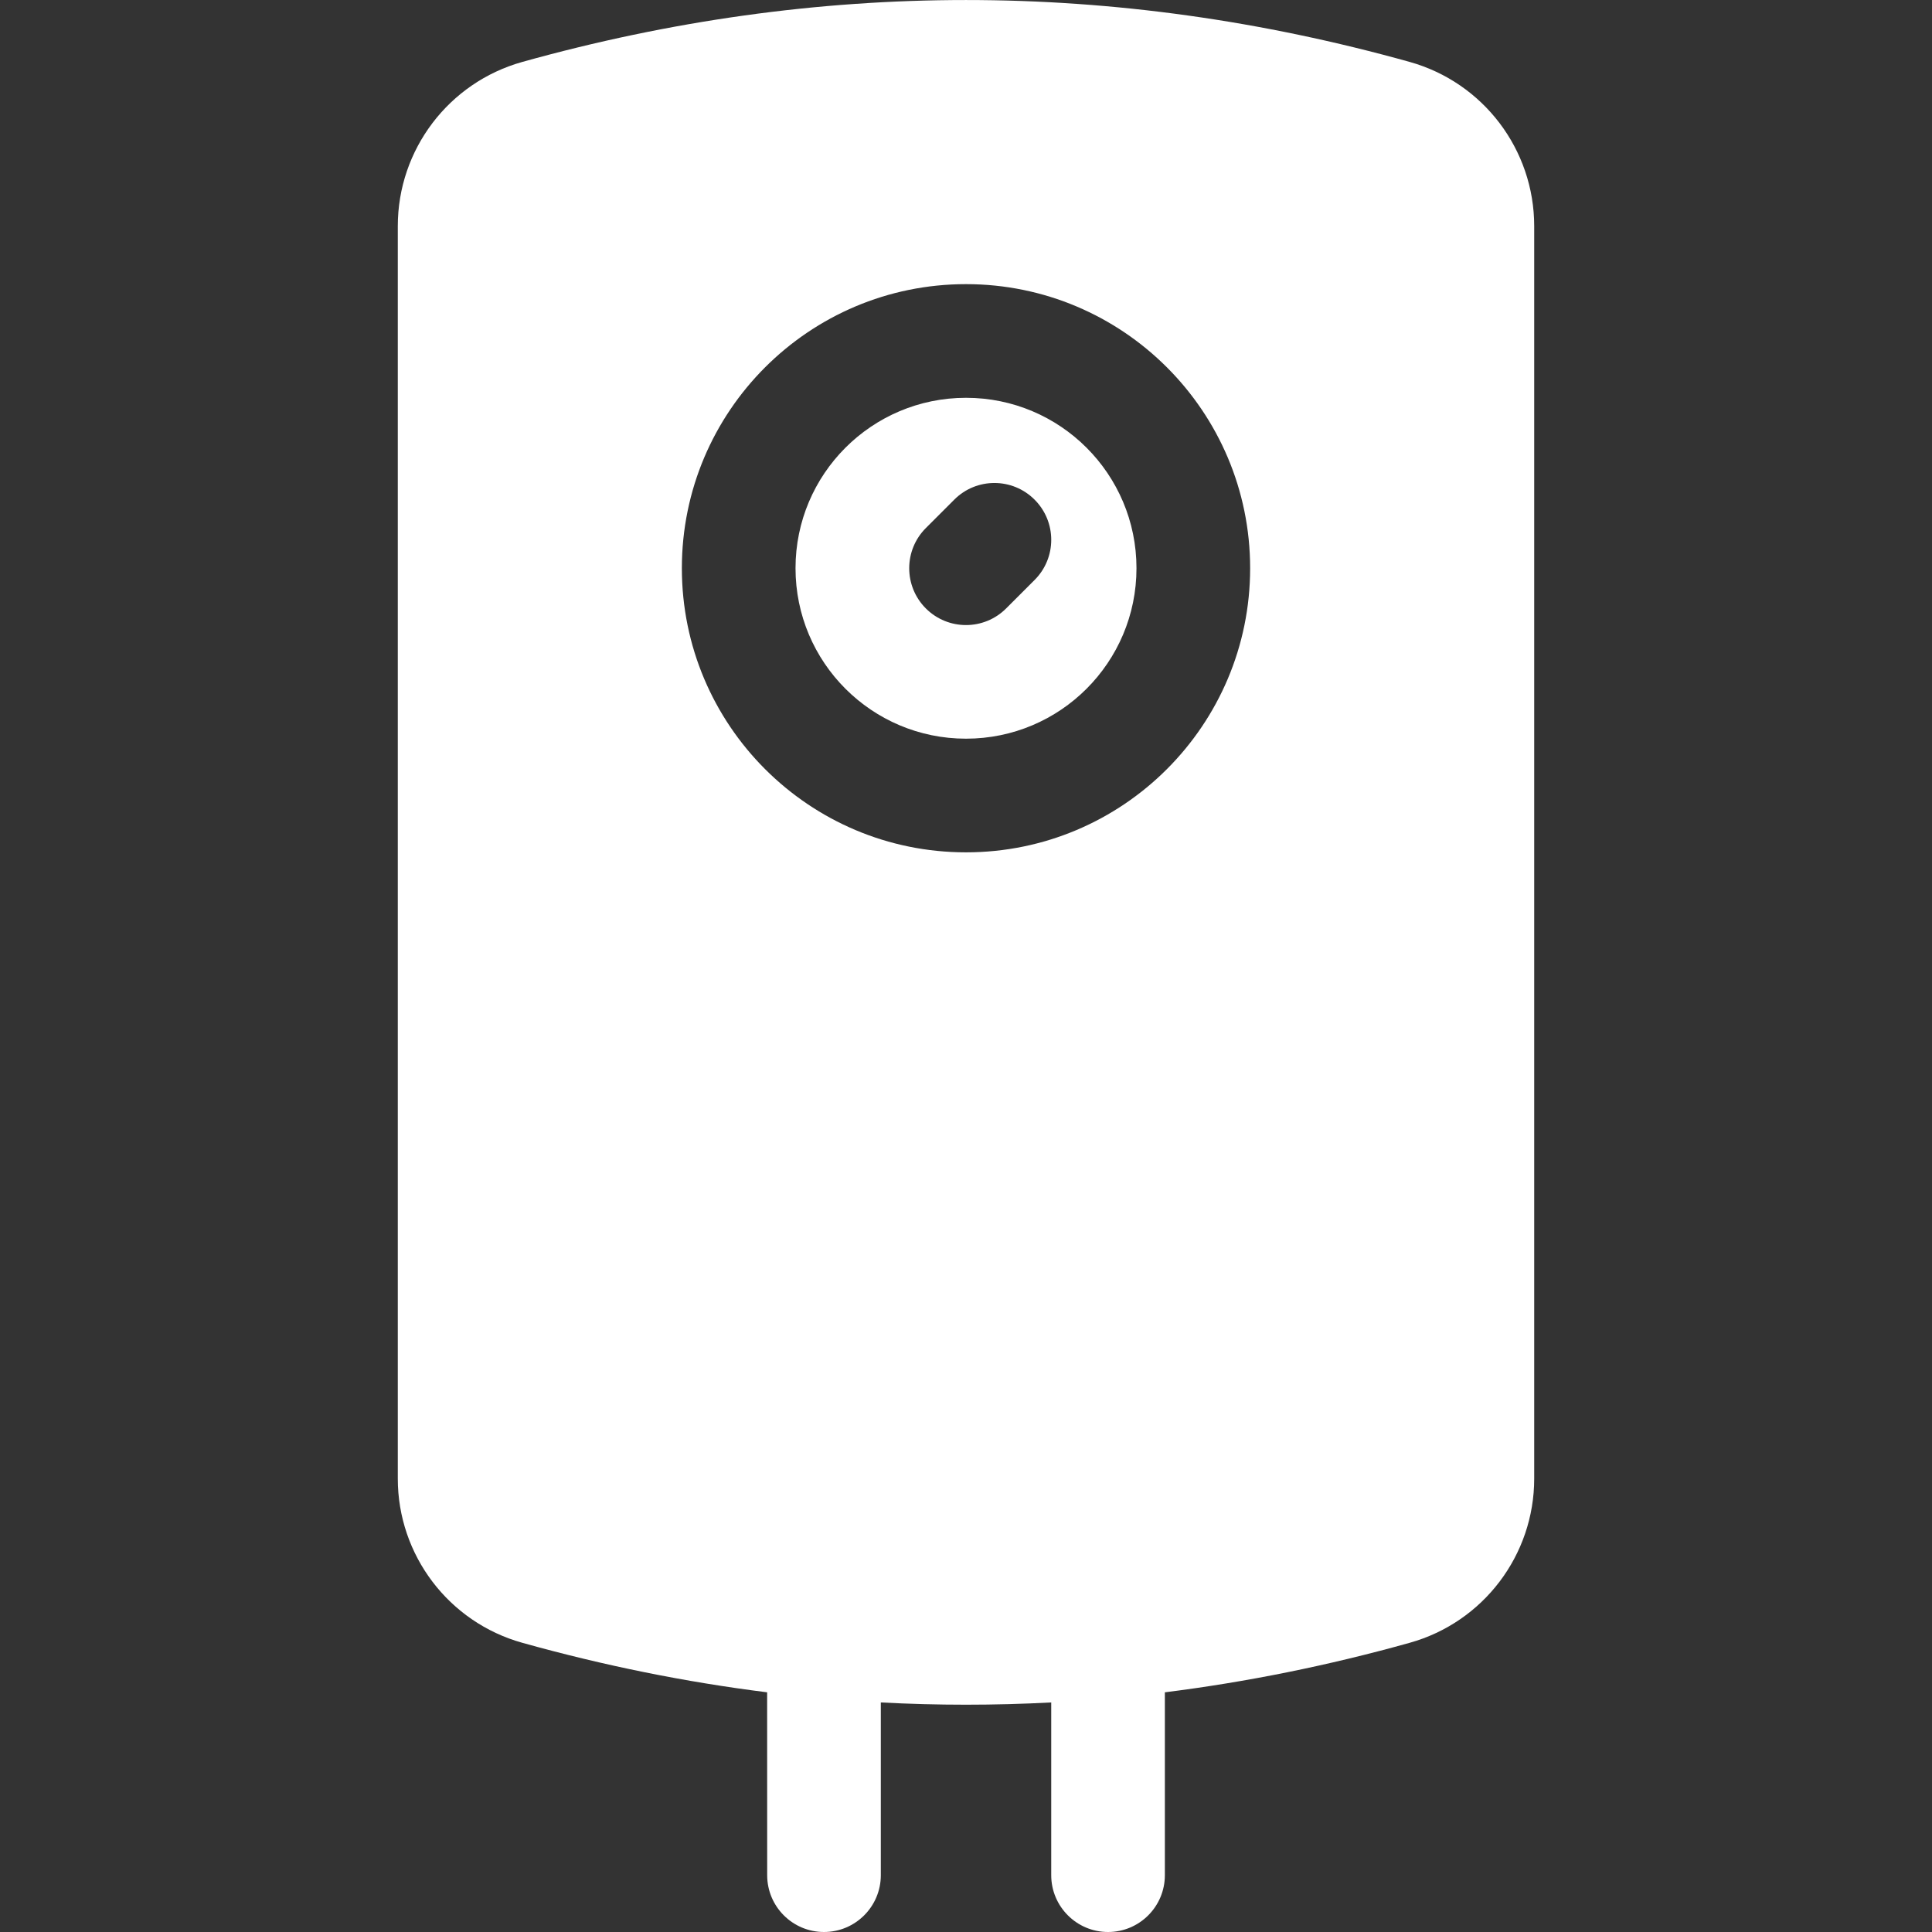<?xml version="1.0" encoding="UTF-8"?> <svg xmlns="http://www.w3.org/2000/svg" viewBox="0 0 100 100" fill-rule="evenodd"><rect x="0" y="0" width="100" height="100" fill="#333333" stroke="none"/><path d="m39.707 87.594c-4.227-0.531-8.449-1.383-12.668-2.562-3.812-1.062-6.449-4.539-6.449-8.496v-64.832c0-3.961 2.637-7.434 6.449-8.5 7.644-2.133 15.301-3.203 22.961-3.203s15.316 1.07 22.961 3.203c3.812 1.066 6.449 4.539 6.449 8.5v64.832c0 3.957-2.637 7.434-6.449 8.496-4.219 1.18-8.441 2.031-12.668 2.562v9.465c0 1.625-1.316 2.941-2.941 2.941-1.621 0-2.941-1.316-2.941-2.941v-8.941c-1.469 0.078-2.938 0.117-4.41 0.117s-2.941-0.039-4.41-0.117v8.941c0 1.625-1.32 2.941-2.941 2.941-1.625 0-2.941-1.316-2.941-2.941zm10.293-43.477c8.121 0 14.707-6.582 14.707-14.707 0-8.121-6.586-14.703-14.707-14.703s-14.707 6.582-14.707 14.703c0 8.125 6.586 14.707 14.707 14.707zm0-5.883c-4.875 0-8.824-3.949-8.824-8.824 0-4.871 3.949-8.82 8.824-8.82s8.824 3.949 8.824 8.82c0 4.875-3.949 8.824-8.824 8.824zm2.078-6.742 1.473-1.473c1.148-1.148 1.148-3.008 0-4.156-1.148-1.152-3.012-1.152-4.16 0l-1.469 1.469c-1.148 1.148-1.148 3.012 0 4.16 1.148 1.148 3.008 1.148 4.156 0z" fill="#ffffff"></path></svg> 